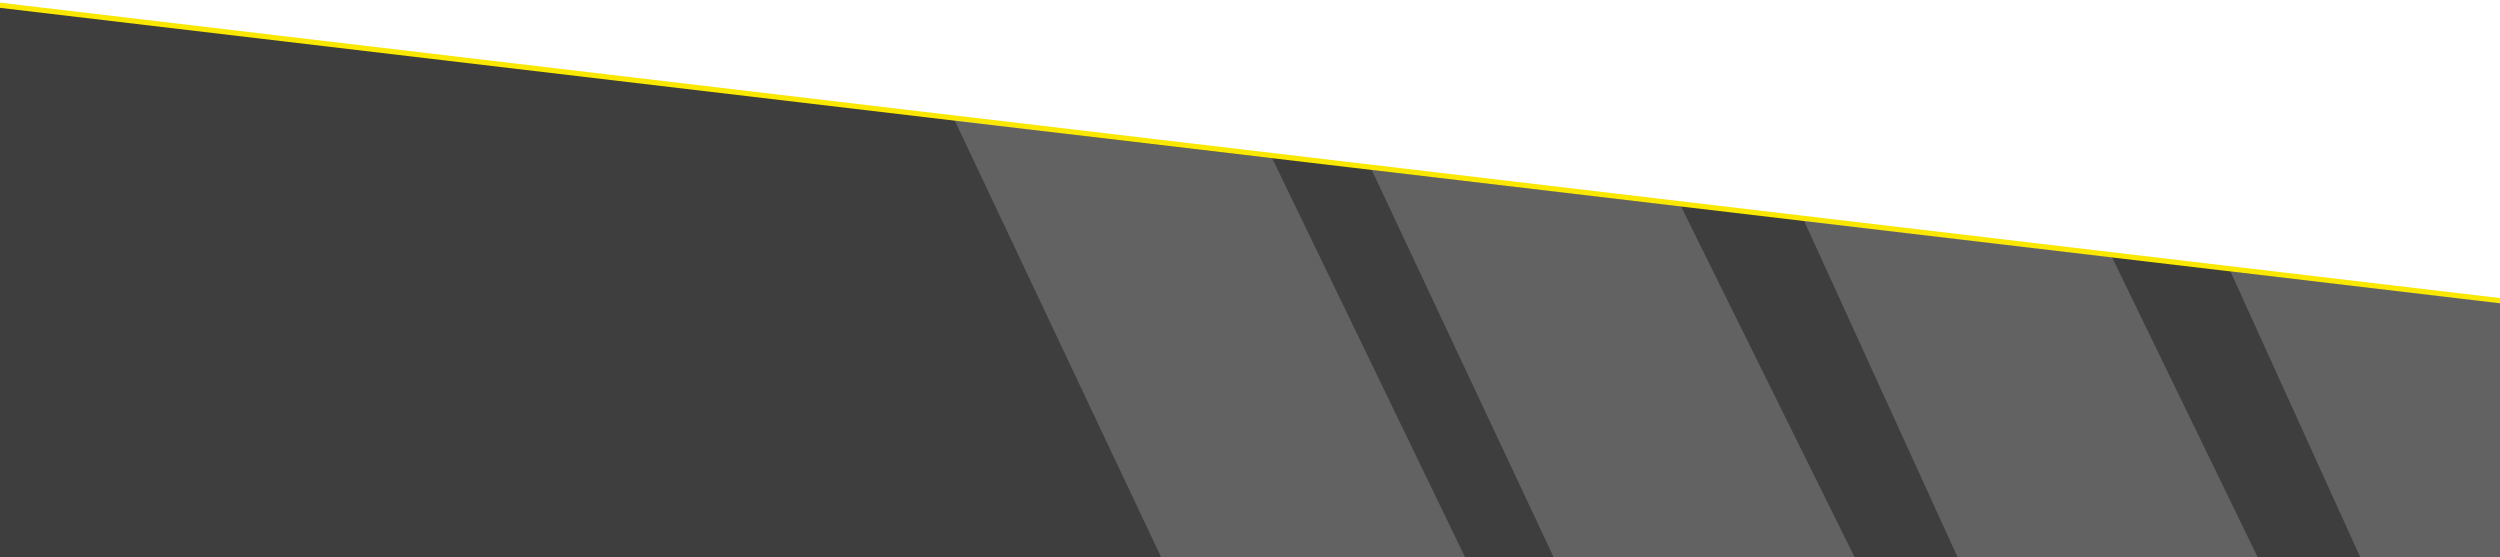 <svg width="1920" height="428" viewBox="0 0 1920 428" fill="none" xmlns="http://www.w3.org/2000/svg">
<path d="M1953 234.825V689H-15V2.25L1953 234.825Z" fill="#3E3E3E" stroke="#FAE800" stroke-width="4"/>
<path d="M1886.74 591L1713 208.5L1919.5 232.5L2122 591H1886.74Z" fill="#D9D9D9" fill-opacity="0.23"/>
<path d="M969.74 593L733 92L853 107L977 121.5L1205 593H969.74Z" fill="#D9D9D9" fill-opacity="0.23"/>
<path d="M1270.74 593L1053.5 130.5L1291 158.5L1506 593H1270.74Z" fill="#D9D9D9" fill-opacity="0.23"/>
<path d="M1578.74 593L1385.5 169.5L1622 197.5L1814 593H1578.74Z" fill="#D9D9D9" fill-opacity="0.23"/>
</svg>
